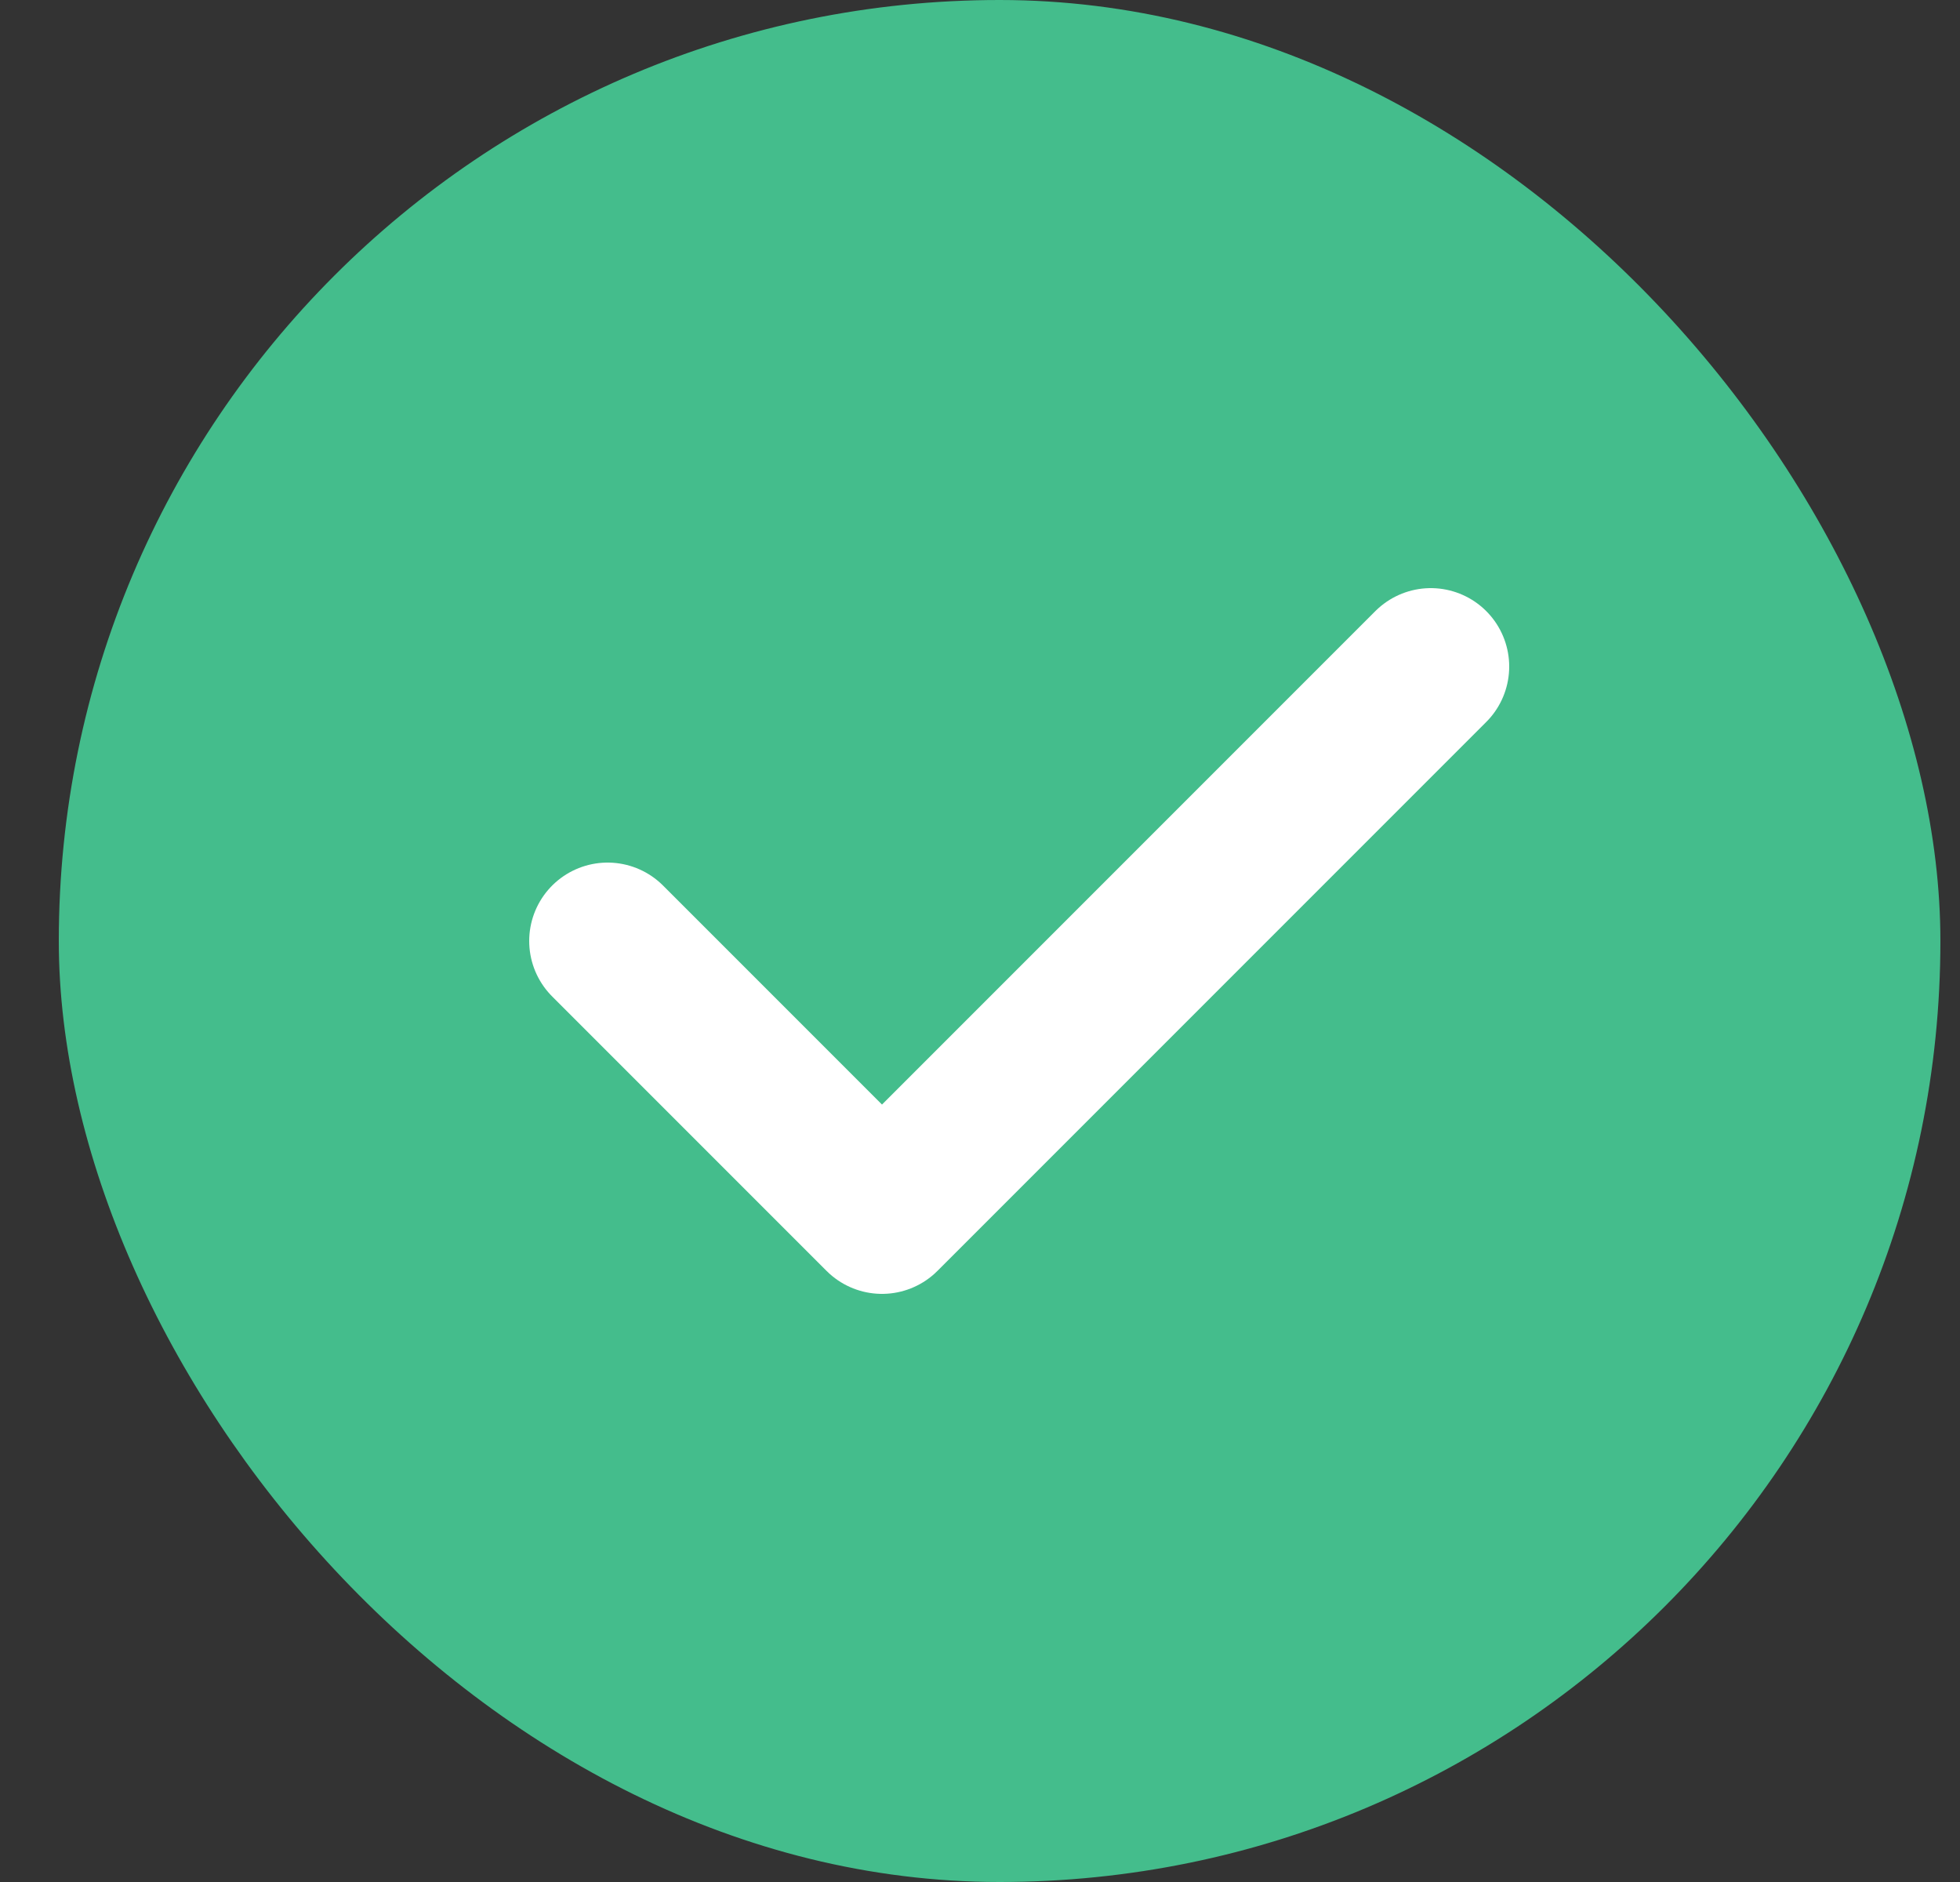 <svg xmlns="http://www.w3.org/2000/svg" width="25" height="24" viewBox="0 0 25 24" fill="none"><rect x="0" y="0" width="25" height="24" fill="#333333" stroke="none"/><rect x="0.75" width="24" height="24" rx="12" fill="#44BD8C"></rect><path d="M18.25 8.5L11.25 15.5L7.75 12" stroke="white" stroke-width="2" stroke-linecap="round" stroke-linejoin="round"></path></svg>